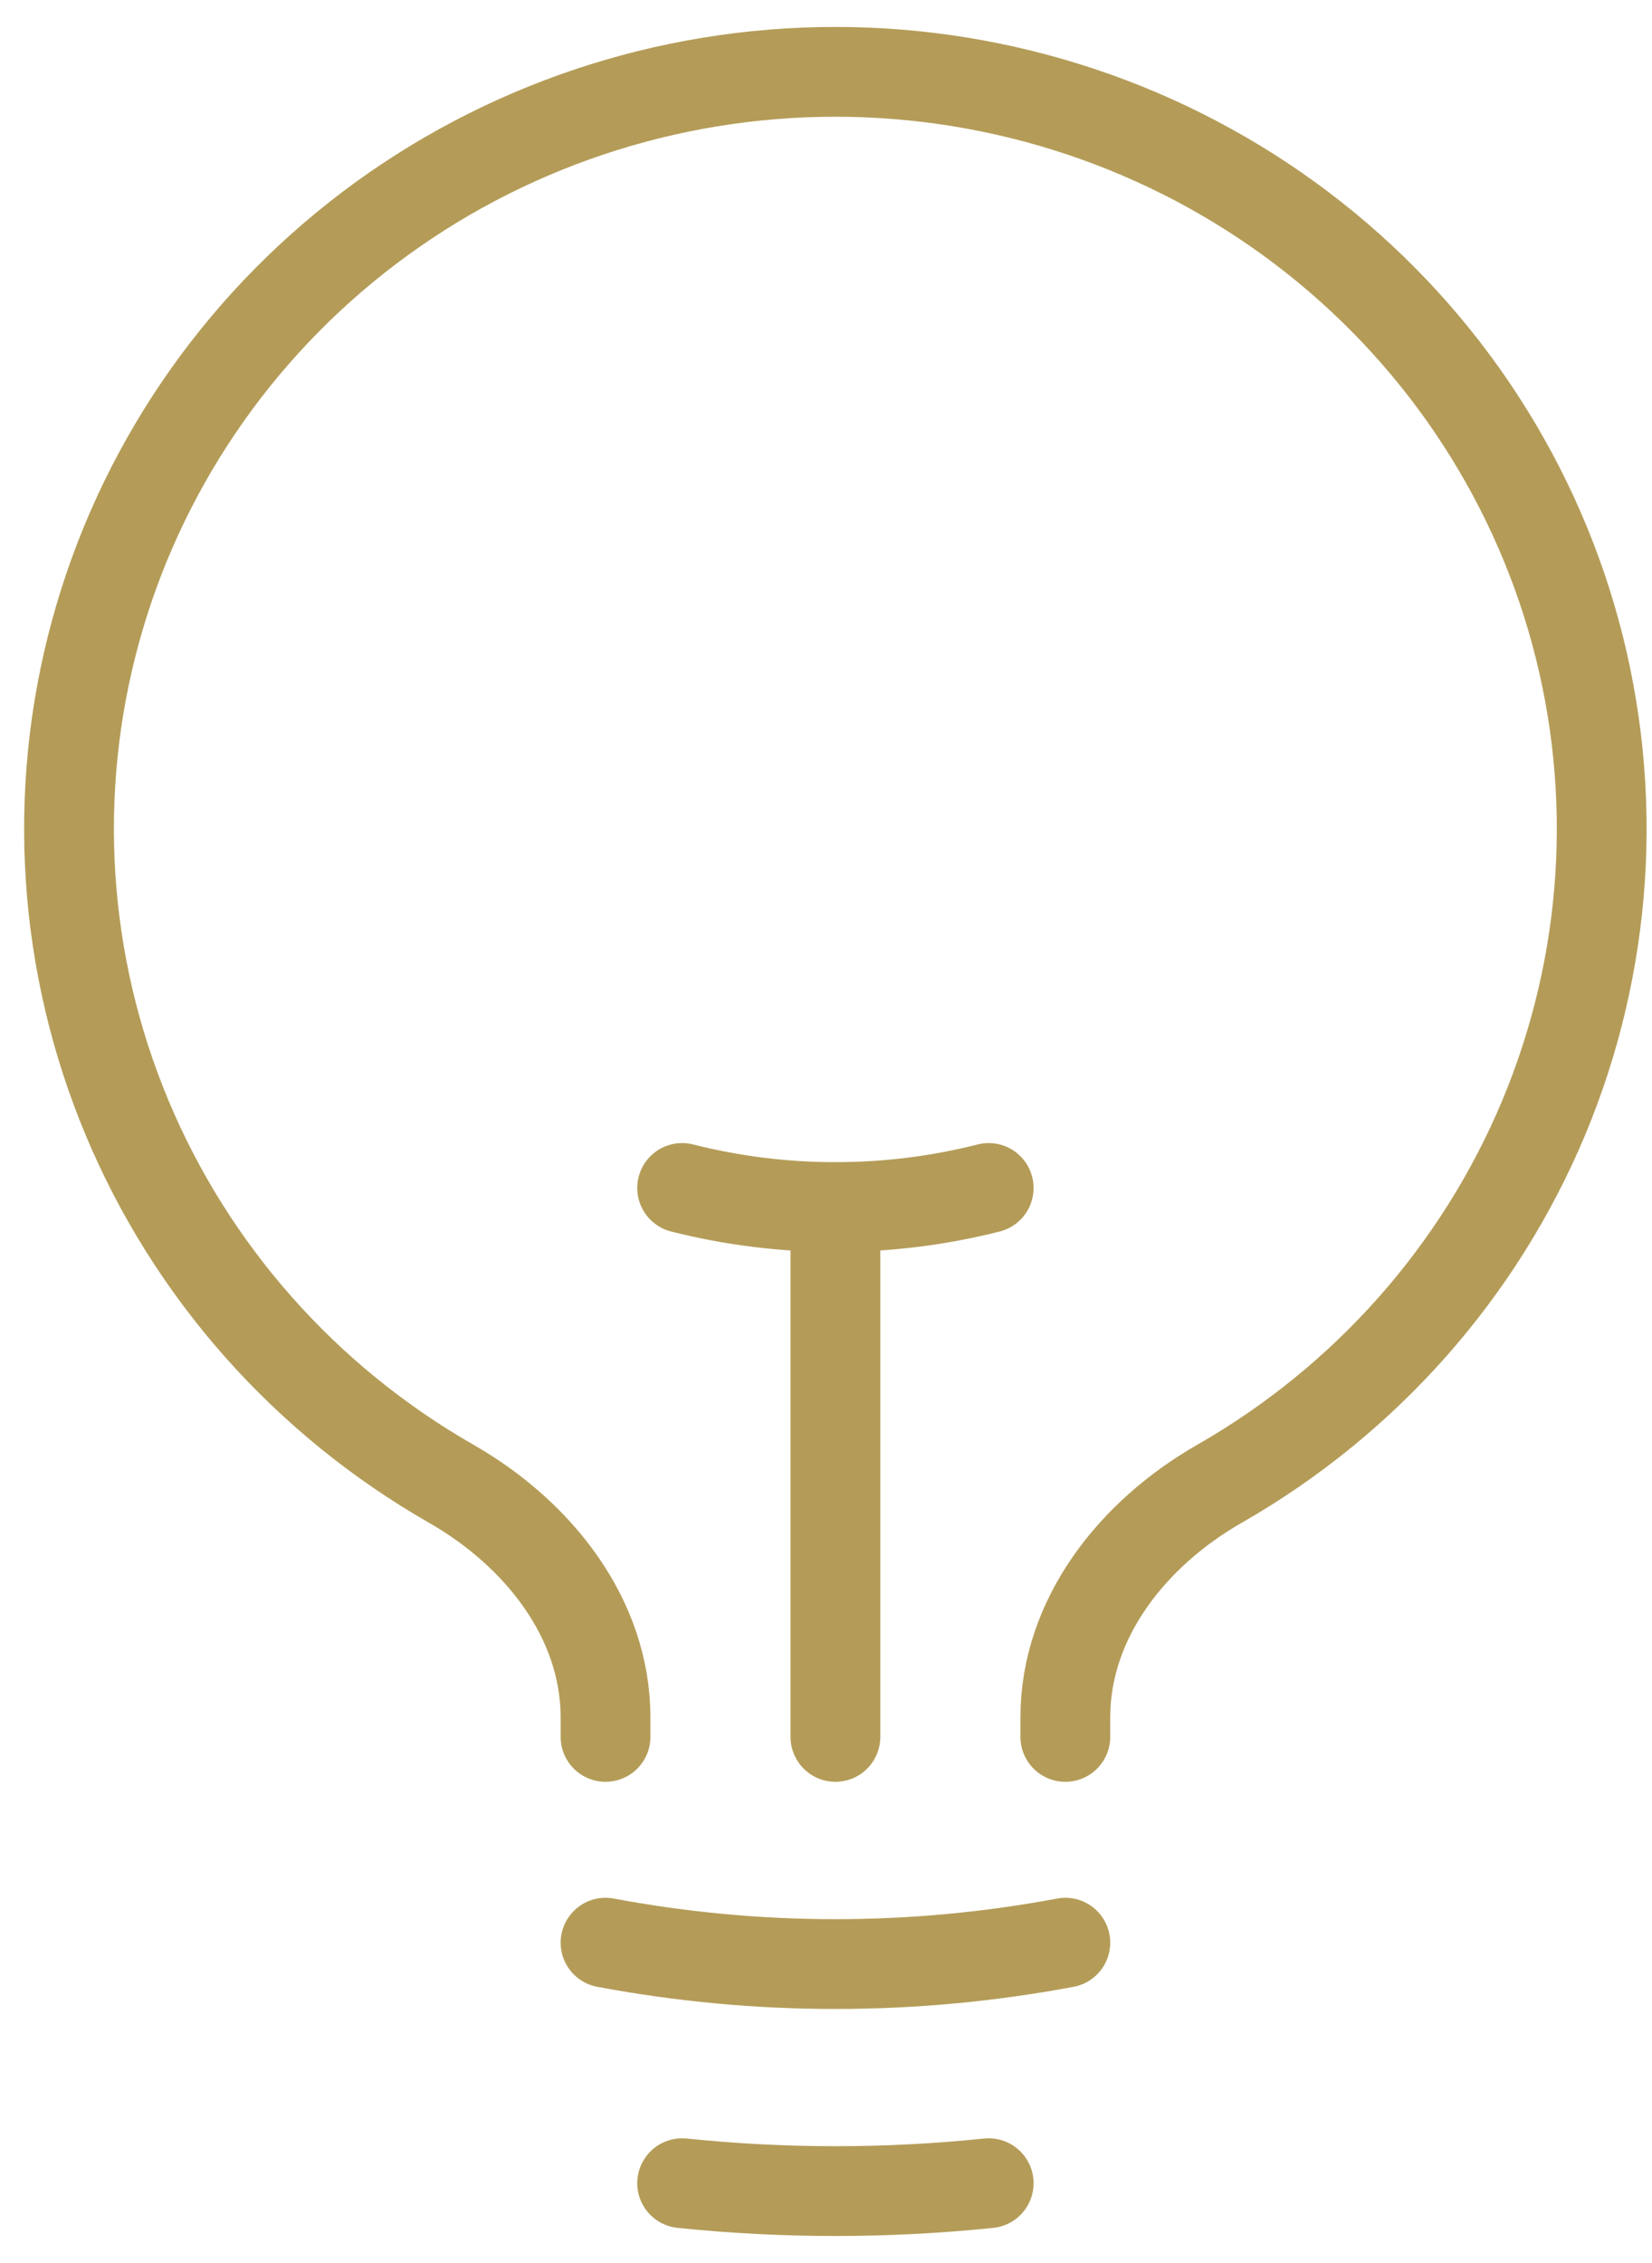 <svg xmlns="http://www.w3.org/2000/svg" width="46" height="63" viewBox="0 0 46 63" fill="none"><path id="Vector" d="M23.262 48.355V33.604M23.262 33.604C24.702 33.605 26.136 33.427 27.53 33.073M23.262 33.604C21.823 33.605 20.389 33.427 18.994 33.073M29.664 54.084C25.434 54.878 21.091 54.878 16.861 54.084M27.53 60.78C24.693 61.073 21.832 61.073 18.994 60.78M29.664 48.355V47.816C29.664 45.054 31.536 42.694 33.955 41.309C38.018 38.985 41.191 35.403 42.984 31.118C44.776 26.833 45.087 22.083 43.869 17.605C42.651 13.128 39.972 9.172 36.246 6.35C32.52 3.529 27.956 2 23.261 2C18.566 2 14.002 3.529 10.276 6.35C6.55 9.172 3.871 13.128 2.653 17.605C1.434 22.083 1.746 26.833 3.538 31.118C5.331 35.403 8.504 38.985 12.567 41.309C14.986 42.694 16.861 45.054 16.861 47.816V48.355" stroke="#B49C58" stroke-width="2.5" stroke-linecap="round" stroke-linejoin="round"></path></svg>